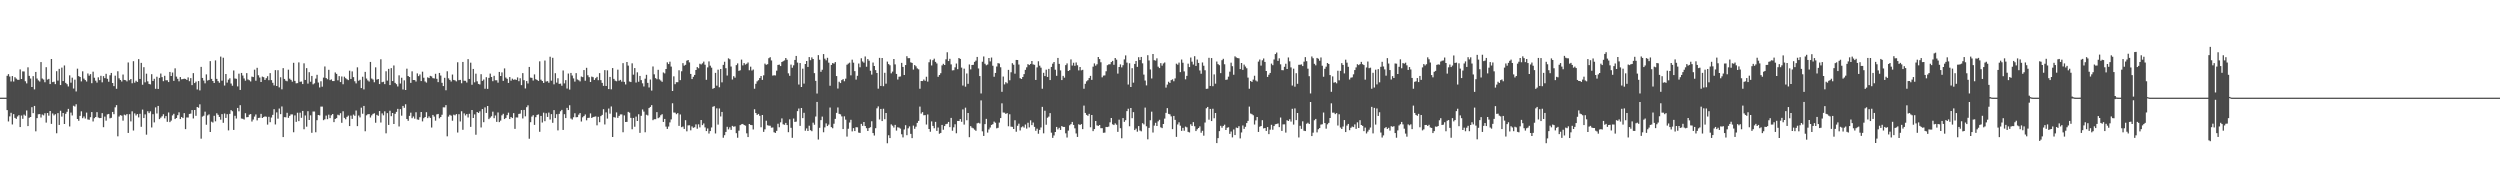 <?xml version="1.0" encoding="UTF-8"?>
<svg xmlns="http://www.w3.org/2000/svg" width="1920" height="150">
  <path d="M0 75.000h1v1.000H0zM1 75.000h1v1.000H1zM2 75.000h1v1.000H2zM3 74.998h1v1.000H3zM4 74.996h1v1.000H4zM5 58.234h1v26.355H5zM6 56.910h1v36.380H6zM7 58.804h1v30.588H7zM8 62.587h1v24.057H8zM9 58.438h1v37.177H9zM10 62.623h1v25.025H10zM11 59.281h1v31.229H11zM12 60.353h1v30.952H12zM13 61.213h1v28.247H13zM14 61.362h1v27.122H14zM15 53.316h1v44.274H15zM16 60.674h1v28.051H16zM17 54.821h1v36.431H17zM18 54.872h1v33.122H18zM19 62.423h1v26.466H19zM20 64.051h1v20.811H20zM21 51.721h1v45.124H21zM22 58.241h1v32.167H22zM23 60.300h1v29.534H23zM24 66.792h1v15.552H24zM25 58.470h1v28.417H25zM26 68.654h1v12.688H26zM27 55.222h1v45.631H27zM28 60.311h1v30.390H28zM29 61.737h1v26.022H29zM30 62.603h1v24.998H30zM31 47.644h1v42.637H31zM32 60.290h1v27.663H32zM33 61.083h1v27.557H33zM34 63.170h1v23.798H34zM35 51.612h1v42.538H35zM36 61.123h1v25.671H36zM37 60.561h1v28.282H37zM38 64.578h1v20.680H38zM39 45.328h1v49.819H39zM40 63.084h1v24.063H40zM41 62.745h1v25.877H41zM42 64.614h1v23.096H42zM43 54.697h1v47.655H43zM44 61.888h1v25.014H44zM45 52.880h1v43.061H45zM46 65.348h1v19.691H46zM47 51.935h1v37.618H47zM48 62.270h1v24.508H48zM49 50.267h1v44.959H49zM50 63.639h1v23.749H50zM51 64.665h1v21.208H51zM52 66.414h1v17.174H52zM53 57.880h1v39.240H53zM54 63.504h1v22.978H54zM55 59.649h1v29.048H55zM56 68.019h1v13.160H56zM57 61.182h1v20.639H57zM58 70.235h1v9.848H58zM59 52.734h1v38.660H59zM60 58.396h1v34.354H60zM61 59.136h1v29.861H61zM62 62.527h1v22.972H62zM63 54.782h1v36.005H63zM64 60.379h1v29.087H64zM65 61.515h1v29.516H65zM66 62.636h1v23.825H66zM67 56.410h1v35.335H67zM68 58.124h1v33.861H68zM69 56.955h1v33.070H69zM70 63.915h1v22.144H70zM71 55.023h1v38.249H71zM72 59.697h1v31.089H72zM73 61.945h1v27.914H73zM74 63.455h1v22.688H74zM75 59.383h1v30.906H75zM76 61.533h1v29.206H76zM77 58.225h1v32.376H77zM78 63.215h1v23.658H78zM79 58.453h1v39.221H79zM80 60.013h1v29.534H80zM81 56.660h1v36.023H81zM82 60.535h1v27.311H82zM83 62.773h1v24.722H83zM84 57.829h1v33.059H84zM85 56.010h1v34.445H85zM86 63.741h1v22.219H86zM87 66.152h1v21.564H87zM88 58.122h1v24.289H88zM89 68.180h1v12.541H89zM90 54.747h1v49.952H90zM91 60.169h1v29.343H91zM92 61.420h1v26.991H92zM93 62.606h1v26.211H93zM94 57.236h1v35.443H94zM95 61.375h1v26.693H95zM96 61.582h1v27.018H96zM97 62.501h1v25.112H97zM98 47.961h1v54.111H98zM99 61.575h1v26.150H99zM100 60.672h1v32.569H100zM101 63.934h1v21.545H101zM102 46.998h1v53.227H102zM103 63.508h1v23.571H103zM104 62.013h1v26.655H104zM105 62.914h1v24.677H105zM106 45.416h1v44.768H106zM107 60.642h1v26.733H107zM108 48.270h1v49.120H108zM109 65.083h1v19.095H109zM110 51.590h1v39.065H110zM111 63.208h1v24.673H111zM112 56.585h1v46.864H112zM113 62.486h1v22.988H113zM114 64.460h1v22.416H114zM115 64.839h1v20.653H115zM116 56.966h1v40.913H116zM117 62.133h1v25.594H117zM118 60.502h1v33.502H118zM119 68.178h1v14.303H119zM120 58.927h1v28.209H120zM121 68.279h1v13.100H121zM122 59.778h1v31.704H122zM123 56.488h1v33.887H123zM124 59.241h1v30.066H124zM125 62.358h1v25.390H125zM126 58.208h1v32.666H126zM127 61.625h1v27.499H127zM128 61.628h1v31.919H128zM129 63.003h1v23.389H129zM130 55.260h1v38.546H130zM131 58.343h1v34.288H131zM132 55.687h1v32.916H132zM133 62.091h1v25.325H133zM134 52.474h1v38.991H134zM135 58.850h1v31.769H135zM136 60.519h1v27.959H136zM137 62.487h1v23.783H137zM138 59.196h1v32.272H138zM139 60.949h1v28.904H139zM140 60.744h1v29.953H140zM141 60.398h1v26.504H141zM142 60.637h1v38.561H142zM143 61.373h1v28.828H143zM144 59.447h1v30.821H144zM145 62.357h1v25.150H145zM146 59.990h1v27.252H146zM147 65.368h1v19.171H147zM148 56.176h1v34.799H148zM149 63.800h1v20.656H149zM150 62.657h1v26.289H150zM151 68.704h1v13.488H151zM152 62.260h1v20.470H152zM153 69.450h1v10.675H153zM154 51.373h1v55.148H154zM155 59.833h1v29.692H155zM156 61.853h1v27.053H156zM157 64.010h1v21.728H157zM158 57.142h1v38.671H158zM159 61.843h1v26.802H159zM160 61.402h1v26.465H160zM161 46.947h1v54.409H161zM162 60.579h1v32.880H162zM163 62.188h1v31.917H163zM164 63.762h1v25.162H164zM165 46.394h1v46.805H165zM166 60.570h1v26.441H166zM167 62.316h1v25.841H167zM168 63.546h1v26.239H168zM169 43.462h1v48.440H169zM170 61.931h1v25.730H170zM171 44.351h1v49.936H171zM172 65.675h1v21.541H172zM173 56.845h1v33.750H173zM174 63.425h1v24.268H174zM175 61.195h1v38.932H175zM176 60.091h1v27.382H176zM177 64.174h1v20.412H177zM178 65.855h1v19.582H178zM179 54.130h1v45.659H179zM180 60.239h1v28.700H180zM181 60.525h1v30.505H181zM182 66.343h1v16.530H182zM183 56.600h1v28.897H183zM184 69.086h1v11.728H184zM185 56.012h1v35.023H185zM186 58.032h1v33.208H186zM187 60.242h1v31.535H187zM188 61.945h1v25.003H188zM189 56.178h1v33.867H189zM190 61.051h1v28.876H190zM191 61.657h1v26.416H191zM192 62.540h1v25.055H192zM193 58.816h1v34.511H193zM194 59.186h1v32.623H194zM195 53.487h1v36.088H195zM196 62.009h1v25.916H196zM197 52.081h1v40.378H197zM198 57.804h1v32.749H198zM199 59.555h1v30.882H199zM200 62.983h1v24.475H200zM201 58.828h1v31.807H201zM202 59.283h1v30.622H202zM203 61.365h1v28.007H203zM204 60.059h1v29.614H204zM205 58.508h1v37.198H205zM206 61.587h1v28.094H206zM207 56.175h1v37.665H207zM208 61.529h1v28.725H208zM209 63.616h1v24.590H209zM210 65.600h1v18.259H210zM211 53.881h1v41.714H211zM212 66.057h1v20.273H212zM213 53.924h1v37.213H213zM214 67.111h1v16.244H214zM215 59.352h1v28.296H215zM216 68.613h1v13.151H216zM217 52.304h1v52.987H217zM218 60.608h1v29.349H218zM219 61.956h1v28.164H219zM220 62.398h1v24.229H220zM221 53.508h1v36.995H221zM222 60.431h1v28.569H222zM223 61.362h1v26.487H223zM224 62.733h1v25.113H224zM225 48.234h1v53.364H225zM226 62.097h1v26.520H226zM227 63.983h1v29.588H227zM228 63.855h1v22.735H228zM229 47.919h1v45.106H229zM230 62.844h1v23.661H230zM231 62.625h1v27.854H231zM232 64.551h1v20.638H232zM233 48.641h1v50.630H233zM234 61.409h1v27.256H234zM235 52.311h1v44.973H235zM236 64.213h1v21.202H236zM237 55.432h1v36.717H237zM238 62.794h1v25.758H238zM239 58.325h1v43.689H239zM240 64.782h1v20.882H240zM241 64.000h1v21.672H241zM242 60.384h1v41.196H242zM243 57.452h1v34.839H243zM244 63.406h1v24.921H244zM245 67.187h1v21.440H245zM246 62.396h1v19.496H246zM247 66.568h1v15.327H247zM248 59.589h1v32.710H248zM249 51.030h1v40.546H249zM250 59.975h1v28.802H250zM251 60.877h1v30.680H251zM252 53.628h1v34.419H252zM253 61.523h1v29.219H253zM254 60.987h1v27.535H254zM255 62.238h1v25.300H255zM256 62.246h1v31.576H256zM257 55.667h1v35.654H257zM258 56.712h1v34.024H258zM259 61.678h1v26.424H259zM260 58.445h1v30.127H260zM261 63.051h1v23.906H261zM262 58.724h1v35.572H262zM263 64.728h1v20.744H263zM264 58.896h1v31.645H264zM265 60.045h1v31.556H265zM266 60.878h1v28.872H266zM267 61.543h1v27.232H267zM268 54.269h1v42.559H268zM269 60.610h1v28.173H269zM270 54.810h1v36.471H270zM271 59.227h1v28.780H271zM272 62.403h1v26.508H272zM273 64.034h1v20.842H273zM274 51.714h1v45.137H274zM275 62.018h1v26.715H275zM276 61.277h1v28.883H276zM277 67.656h1v15.033H277zM278 58.931h1v28.404H278zM279 68.650h1v12.686H279zM280 55.208h1v45.625H280zM281 60.336h1v28.242H281zM282 61.760h1v25.976H282zM283 62.619h1v24.974H283zM284 47.576h1v42.700H284zM285 60.306h1v28.318H285zM286 61.086h1v26.354H286zM287 63.176h1v23.788H287zM288 51.688h1v42.566H288zM289 61.114h1v27.095H289zM290 60.679h1v28.234H290zM291 64.551h1v20.741H291zM292 45.515h1v48.582H292zM293 63.108h1v24.000H293zM294 62.755h1v25.813H294zM295 64.624h1v20.890H295zM296 54.725h1v47.654H296zM297 61.911h1v24.968H297zM298 52.883h1v43.084H298zM299 65.350h1v19.687H299zM300 52.346h1v36.884H300zM301 62.272h1v24.494H301zM302 50.266h1v44.961H302zM303 63.624h1v23.782H303zM304 64.648h1v21.258H304zM305 66.409h1v17.185H305zM306 57.874h1v39.251H306zM307 64.138h1v19.670H307zM308 59.692h1v29.159H308zM309 68.699h1v12.640H309zM310 61.691h1v21.092H310zM311 69.103h1v10.991H311zM312 52.727h1v38.658H312zM313 58.384h1v34.382H313zM314 59.138h1v29.869H314zM315 63.630h1v22.910H315zM316 54.783h1v35.999H316zM317 61.427h1v28.041H317zM318 61.514h1v29.604H318zM319 62.634h1v23.588H319zM320 56.386h1v35.387H320zM321 58.491h1v33.509H321zM322 57.204h1v32.801H322zM323 62.256h1v23.750H323zM324 55.020h1v38.236H324zM325 59.685h1v31.109H325zM326 62.545h1v27.327H326zM327 63.437h1v22.721H327zM328 59.378h1v31.361H328zM329 59.976h1v29.396H329zM330 58.248h1v32.303H330zM331 58.671h1v39.266H331zM332 60.028h1v28.260H332zM333 60.268h1v29.270H333zM334 56.676h1v35.995H334zM335 60.539h1v27.297H335zM336 63.078h1v24.431H336zM337 56.002h1v34.890H337zM338 58.002h1v31.849H338zM339 63.574h1v24.547H339zM340 66.118h1v16.297H340zM341 59.742h1v22.715H341zM342 69.319h1v11.417H342zM343 54.733h1v49.984H343zM344 60.142h1v29.395H344zM345 61.404h1v26.747H345zM346 62.599h1v26.215H346zM347 57.225h1v35.499H347zM348 61.388h1v26.667H348zM349 61.744h1v26.848H349zM350 62.499h1v25.111H350zM351 47.832h1v53.978H351zM352 61.568h1v26.161H352zM353 61.319h1v31.975H353zM354 63.946h1v21.522H354zM355 47.558h1v52.142H355zM356 62.020h1v25.049H356zM357 62.030h1v26.641H357zM358 63.384h1v24.201H358zM359 45.420h1v44.776H359zM360 60.641h1v26.735H360zM361 48.145h1v49.274H361zM362 65.087h1v19.402H362zM363 52.926h1v37.692H363zM364 63.208h1v24.671H364zM365 56.591h1v46.862H365zM366 62.484h1v23.537H366zM367 64.462h1v22.323H367zM368 64.846h1v20.639H368zM369 56.966h1v40.919H369zM370 62.113h1v21.635H370zM371 61.064h1v32.791H371zM372 68.164h1v14.327H372zM373 59.274h1v27.435H373zM374 68.272h1v13.116H374zM375 59.779h1v31.702H375zM376 56.514h1v33.838H376zM377 59.119h1v30.183H377zM378 62.366h1v23.392H378zM379 58.217h1v32.579H379zM380 61.637h1v27.056H380zM381 61.630h1v31.958H381zM382 63.465h1v22.924H382zM383 55.252h1v38.554H383zM384 58.345h1v34.289H384zM385 55.608h1v32.992H385zM386 62.098h1v25.318H386zM387 52.512h1v38.948H387zM388 59.566h1v30.999H388zM389 60.516h1v27.919H389zM390 63.707h1v22.825H390zM391 59.198h1v32.265H391zM392 61.939h1v27.910H392zM393 60.402h1v30.295H393zM394 61.297h1v25.603H394zM395 60.947h1v38.022H395zM396 61.371h1v28.781H396zM397 59.450h1v30.822H397zM398 62.356h1v25.152H398zM399 60.131h1v27.111H399zM400 65.371h1v19.168H400zM401 56.177h1v34.798H401zM402 61.575h1v22.870H402zM403 67.930h1v21.397H403zM404 62.263h1v20.065H404zM405 64.124h1v16.771H405zM406 51.406h1v55.154H406zM407 59.593h1v34.252H407zM408 59.804h1v29.751H408zM409 61.849h1v26.635H409zM410 57.138h1v38.742H410zM411 60.824h1v29.171H411zM412 61.384h1v26.860H412zM413 62.134h1v25.706H413zM414 47.116h1v54.128H414zM415 61.170h1v27.850H415zM416 62.198h1v31.904H416zM417 63.687h1v22.837H417zM418 46.467h1v46.608H418zM419 62.617h1v24.359H419zM420 62.298h1v27.496H420zM421 63.531h1v22.953H421zM422 43.551h1v48.269H422zM423 61.936h1v25.718H423zM424 44.402h1v49.897H424zM425 64.783h1v19.786H425zM426 56.231h1v34.462H426zM427 63.422h1v24.271H427zM428 60.092h1v40.047H428zM429 64.392h1v23.078H429zM430 64.186h1v21.252H430zM431 65.853h1v18.543H431zM432 54.125h1v45.660H432zM433 64.069h1v23.612H433zM434 61.558h1v29.141H434zM435 67.971h1v14.891H435zM436 56.486h1v28.037H436zM437 68.822h1v12.008H437zM438 56.006h1v35.031H438zM439 58.022h1v33.765H439zM440 60.185h1v29.865H440zM441 62.669h1v24.325H441zM442 56.178h1v33.866H442zM443 61.046h1v28.886H443zM444 61.654h1v26.428H444zM445 62.539h1v24.308H445zM446 58.776h1v34.550H446zM447 59.228h1v30.903H447zM448 53.828h1v35.318H448zM449 62.020h1v25.898H449zM450 52.080h1v40.314H450zM451 57.805h1v32.751H451zM452 59.310h1v31.119H452zM453 62.986h1v24.117H453zM454 58.834h1v31.792H454zM455 59.288h1v30.609H455zM456 61.366h1v28.309H456zM457 60.062h1v29.322H457zM458 59.043h1v37.223H458zM459 61.584h1v28.095H459zM460 56.174h1v37.666H460zM461 61.530h1v27.642H461zM462 63.618h1v24.591H462zM463 65.930h1v17.924H463zM464 53.885h1v41.709H464zM465 66.059h1v20.271H465zM466 54.001h1v37.085H466zM467 68.406h1v14.970H467zM468 59.067h1v28.229H468zM469 68.603h1v13.165H469zM470 52.269h1v52.969H470zM471 60.590h1v29.381H471zM472 61.933h1v28.404H472zM473 62.387h1v23.929H473zM474 53.505h1v37.007H474zM475 62.021h1v26.990H475zM476 61.338h1v26.520H476zM477 62.731h1v25.117H477zM478 48.481h1v53.113H478zM479 62.851h1v25.759H479zM480 64.848h1v28.841H480zM481 47.613h1v45.976H481zM482 50.394h1v35.537H482zM483 62.595h1v23.945H483zM484 63.051h1v27.458H484zM485 48.647h1v50.639H485zM486 57.356h1v33.228H486zM487 52.265h1v45.047H487zM488 63.404h1v26.170H488zM489 55.569h1v37.336H489zM490 62.778h1v24.997H490zM491 58.326h1v43.696H491zM492 61.521h1v27.390H492zM493 63.991h1v20.062H493zM494 66.405h1v19.281H494zM495 60.393h1v41.189H495zM496 57.441h1v30.686H496zM497 63.651h1v25.039H497zM498 67.166h1v15.804H498zM499 61.102h1v21.018H499zM500 69.587h1v11.152H500zM501 51.039h1v41.250H501zM502 57.090h1v34.474H502zM503 59.983h1v31.575H503zM504 60.876h1v25.237H504zM505 53.622h1v37.134H505zM506 60.980h1v29.143H506zM507 61.849h1v26.664H507zM508 62.831h1v24.874H508zM509 55.672h1v37.968H509zM510 56.352h1v34.967H510zM511 52.993h1v44.250H511zM512 47.892h1v51.120H512zM513 49.216h1v47.964H513zM514 47.359h1v46.646H514zM515 51.132h1v40.559H515zM516 69.897h1v9.423H516zM517 58.616h1v27.818H517zM518 64.677h1v21.862H518zM519 63.119h1v24.581H519zM520 63.126h1v23.769H520zM521 53.982h1v42.688H521zM522 61.542h1v26.363H522zM523 54.719h1v42.950H523zM524 48.477h1v48.686H524zM525 50.446h1v48.567H525zM526 49.791h1v42.504H526zM527 46.573h1v54.310H527zM528 46.079h1v50.251H528zM529 47.905h1v48.298H529zM530 56.803h1v43.315H530zM531 60.702h1v36.366H531zM532 58.980h1v39.195H532zM533 57.543h1v40.181H533zM534 53.766h1v41.781H534zM535 51.528h1v47.339H535zM536 52.431h1v43.069H536zM537 48.926h1v48.937H537zM538 49.528h1v42.609H538zM539 48.649h1v47.452H539zM540 47.319h1v47.521H540zM541 49.708h1v48.128H541zM542 61.300h1v39.366H542zM543 51.778h1v46.873H543zM544 47.156h1v55.384H544zM545 50.413h1v50.250H545zM546 51.989h1v45.914H546zM547 68.181h1v13.860H547zM548 67.585h1v13.919H548zM549 55.958h1v46.568H549zM550 65.807h1v17.374H550zM551 53.502h1v42.181H551zM552 67.036h1v16.276H552zM553 53.013h1v36.450H553zM554 63.242h1v22.708H554zM555 49.841h1v55.953H555zM556 47.408h1v56.400H556zM557 52.386h1v48.934H557zM558 58.025h1v39.338H558zM559 44.784h1v54.599H559zM560 45.509h1v52.288H560zM561 51.123h1v48.602H561zM562 61.070h1v35.618H562zM563 58.505h1v38.808H563zM564 59.638h1v37.381H564zM565 50.018h1v52.273H565zM566 48.709h1v57.048H566zM567 54.440h1v45.905H567zM568 53.958h1v42.148H568zM569 45.753h1v49.685H569zM570 50.209h1v44.989H570zM571 48.444h1v47.547H571zM572 49.623h1v46.888H572zM573 48.966h1v53.409H573zM574 47.994h1v57.271H574zM575 53.951h1v41.282H575zM576 51.214h1v44.712H576zM577 54.170h1v41.935H577zM578 53.384h1v46.030H578zM579 68.145h1v15.755H579zM580 64.342h1v22.418H580zM581 62.443h1v25.808H581zM582 61.597h1v25.896H582zM583 59.947h1v28.994H583zM584 58.357h1v39.378H584zM585 61.328h1v26.979H585zM586 57.867h1v43.393H586zM587 48.848h1v50.471H587zM588 49.779h1v42.966H588zM589 49.304h1v46.888H589zM590 44.679h1v51.829H590zM591 43.907h1v52.667H591zM592 46.446h1v51.586H592zM593 58.084h1v39.806H593zM594 57.818h1v43.777H594zM595 57.943h1v44.155H595zM596 54.276h1v46.221H596zM597 49.866h1v45.173H597zM598 49.615h1v48.102H598zM599 50.762h1v43.205H599zM600 47.613h1v43.312H600zM601 46.996h1v48.515H601zM602 46.376h1v49.461H602zM603 44.531h1v49.856H603zM604 45.892h1v50.151H604zM605 56.311h1v45.199H605zM606 58.217h1v33.419H606zM607 49.636h1v48.498H607zM608 52.023h1v53.788H608zM609 50.190h1v40.818H609zM610 46.027h1v47.636H610zM611 42.971h1v50.394H611zM612 48.073h1v37.282H612zM613 64.904h1v18.444H613zM614 48.410h1v48.255H614zM615 66.792h1v16.150H615zM616 52.722h1v38.015H616zM617 64.231h1v22.383H617zM618 49.164h1v51.240H618zM619 46.828h1v51.808H619zM620 51.390h1v49.221H620zM621 43.838h1v52.700H621zM622 46.212h1v53.785H622zM623 44.071h1v56.676H623zM624 45.299h1v48.900H624zM625 56.181h1v39.614H625zM626 62.131h1v27.392H626zM627 71.858h1v6.406H627zM628 42.341h1v64.842H628zM629 45.860h1v52.274H629zM630 55.134h1v37.131H630zM631 53.535h1v36.013H631zM632 41.520h1v60.053H632zM633 45.034h1v52.830H633zM634 46.330h1v48.438H634zM635 44.390h1v52.436H635zM636 48.105h1v47.573H636zM637 65.820h1v16.740H637zM638 49.877h1v47.772H638zM639 48.454h1v50.036H639zM640 48.834h1v46.216H640zM641 47.671h1v43.600H641zM642 58.423h1v28.243H642zM643 68.018h1v14.527H643zM644 62.753h1v24.684H644zM645 63.795h1v23.999H645zM646 61.520h1v27.889H646zM647 60.767h1v38.367H647zM648 62.422h1v26.904H648zM649 60.395h1v31.498H649zM650 49.719h1v55.211H650zM651 48.826h1v50.038H651zM652 48.121h1v45.976H652zM653 57.855h1v34.151H653zM654 45.829h1v55.069H654zM655 48.124h1v50.291H655zM656 54.631h1v46.018H656zM657 61.110h1v36.573H657zM658 58.207h1v39.583H658zM659 48.782h1v53.064H659zM660 51.636h1v50.453H660zM661 44.740h1v50.409H661zM662 47.226h1v49.435H662zM663 48.127h1v45.568H663zM664 43.367h1v53.426H664zM665 51.234h1v47.211H665zM666 45.353h1v55.258H666zM667 46.619h1v51.723H667zM668 54.344h1v43.339H668zM669 57.294h1v35.816H669zM670 48.007h1v54.176H670zM671 50.674h1v53.427H671zM672 53.886h1v44.557H672zM673 56.073h1v27.134H673zM674 68.081h1v13.630H674zM675 44.420h1v47.321H675zM676 66.022h1v17.621H676zM677 44.562h1v48.399H677zM678 66.202h1v17.325H678zM679 55.925h1v35.621H679zM680 64.267h1v22.532H680zM681 47.326h1v62.725H681zM682 49.227h1v54.680H682zM683 50.116h1v55.923H683zM684 56.330h1v39.207H684zM685 54.968h1v41.531H685zM686 45.313h1v52.629H686zM687 49.450h1v46.471H687zM688 56.788h1v43.516H688zM689 61.087h1v36.674H689zM690 58.947h1v39.124H690zM691 58.731h1v40.029H691zM692 48.301h1v54.803H692zM693 51.405h1v54.103H693zM694 57.617h1v41.834H694zM695 49.983h1v46.192H695zM696 43.140h1v60.704H696zM697 44.674h1v53.896H697zM698 44.668h1v52.391H698zM699 47.852h1v54.959H699zM700 48.351h1v57.745H700zM701 53.464h1v42.997H701zM702 49.965h1v48.937H702zM703 50.930h1v46.342H703zM704 52.550h1v41.795H704zM705 53.261h1v39.588H705zM706 68.128h1v13.739H706zM707 62.208h1v25.014H707zM708 62.251h1v23.866H708zM709 61.107h1v27.405H709zM710 62.039h1v26.403H710zM711 58.932h1v36.688H711zM712 62.648h1v25.279H712zM713 47.826h1v51.261H713zM714 45.662h1v55.504H714zM715 50.301h1v42.909H715zM716 46.248h1v50.461H716zM717 45.067h1v53.425H717zM718 47.532h1v46.060H718zM719 48.755h1v51.755H719zM720 58.962h1v39.000H720zM721 57.623h1v45.101H721zM722 56.210h1v45.893H722zM723 50.233h1v45.732H723zM724 49.024h1v50.626H724zM725 49.910h1v46.925H725zM726 45.583h1v49.743H726zM727 40.126h1v54.877H727zM728 46.896h1v46.752H728zM729 45.150h1v52.485H729zM730 49.456h1v41.092H730zM731 54.043h1v46.341H731zM732 53.935h1v43.873H732zM733 51.716h1v43.700H733zM734 48.774h1v53.575H734zM735 53.142h1v39.736H735zM736 44.532h1v48.374H736zM737 45.269h1v46.198H737zM738 51.934h1v41.619H738zM739 65.687h1v18.308H739zM740 52.723h1v42.968H740zM741 66.547h1v16.127H741zM742 56.404h1v35.962H742zM743 64.374h1v22.426H743zM744 49.526h1v55.838H744zM745 53.323h1v43.542H745zM746 49.903h1v48.168H746zM747 49.748h1v48.812H747zM748 47.534h1v52.067H748zM749 46.517h1v53.922H749zM750 43.726h1v51.002H750zM751 52.590h1v41.697H751zM752 58.427h1v36.456H752zM753 71.794h1v5.331H753zM754 47.392h1v53.457H754zM755 43.388h1v61.004H755zM756 48.948h1v46.403H756zM757 50.137h1v41.141H757zM758 49.551h1v52.300H758zM759 44.538h1v54.866H759zM760 47.169h1v50.784H760zM761 44.186h1v51.746H761zM762 50.473h1v44.921H762zM763 58.952h1v34.423H763zM764 56.019h1v38.223H764zM765 51.073h1v47.488H765zM766 48.466h1v49.679H766zM767 48.813h1v45.357H767zM768 51.653h1v39.023H768zM769 70.492h1v8.843H769zM770 58.764h1v27.648H770zM771 64.831h1v21.686H771zM772 63.106h1v24.420H772zM773 64.019h1v22.881H773zM774 53.638h1v43.340H774zM775 61.663h1v26.116H775zM776 55.504h1v41.795H776zM777 48.520h1v48.922H777zM778 49.711h1v49.347H778zM779 56.584h1v35.758H779zM780 46.033h1v55.133H780zM781 46.100h1v50.489H781zM782 49.542h1v45.446H782zM783 60.043h1v40.138H783zM784 60.689h1v37.094H784zM785 59.139h1v37.885H785zM786 56.938h1v41.058H786zM787 53.646h1v41.992H787zM788 51.690h1v47.101H788zM789 49.249h1v44.990H789zM790 49.976h1v47.858H790zM791 49.095h1v43.312H791zM792 46.860h1v49.261H792zM793 49.461h1v44.644H793zM794 49.788h1v47.658H794zM795 61.389h1v39.082H795zM796 51.739h1v47.056H796zM797 47.040h1v55.672H797zM798 50.457h1v49.271H798zM799 51.964h1v45.927H799zM800 68.166h1v13.891H800zM801 55.914h1v46.465H801zM802 58.443h1v26.626H802zM803 53.499h1v42.287H803zM804 59.094h1v31.306H804zM805 52.868h1v36.658H805zM806 61.467h1v25.428H806zM807 51.402h1v50.465H807zM808 48.892h1v56.984H808zM809 47.599h1v56.425H809zM810 53.565h1v47.802H810zM811 58.223h1v39.264H811zM812 44.504h1v54.855H812zM813 49.053h1v49.090H813zM814 54.057h1v45.737H814zM815 61.481h1v35.343H815zM816 58.275h1v39.196H816zM817 59.643h1v37.851H817zM818 49.999h1v52.384H818zM819 48.697h1v56.953H819zM820 54.532h1v45.781H820zM821 53.843h1v42.405H821zM822 45.621h1v49.709H822zM823 50.325h1v43.331H823zM824 48.177h1v47.765H824zM825 50.535h1v48.013H825zM826 47.986h1v54.523H826zM827 50.113h1v55.033H827zM828 54.054h1v41.372H828zM829 51.470h1v44.508H829zM830 54.037h1v41.256H830zM831 53.593h1v45.576H831zM832 68.140h1v12.956H832zM833 64.339h1v22.419H833zM834 62.453h1v25.788H834zM835 61.606h1v27.326H835zM836 59.950h1v27.490H836zM837 58.256h1v39.481H837zM838 61.325h1v26.986H838zM839 51.199h1v49.533H839zM840 48.670h1v50.473H840zM841 50.433h1v42.479H841zM842 49.352h1v46.965H842zM843 43.784h1v52.939H843zM844 45.369h1v50.634H844zM845 47.815h1v50.640H845zM846 59.415h1v39.029H846zM847 58.074h1v43.933H847zM848 57.921h1v43.894H848zM849 54.722h1v42.753H849zM850 50.049h1v47.559H850zM851 49.463h1v47.765H851zM852 49.367h1v44.608H852zM853 47.674h1v42.948H853zM854 46.723h1v48.764H854zM855 49.787h1v46.247H855zM856 44.558h1v50.188H856zM857 45.846h1v49.963H857zM858 56.525h1v44.731H858zM859 51.476h1v40.453H859zM860 49.466h1v49.015H860zM861 51.771h1v54.425H861zM862 50.072h1v40.599H862zM863 45.625h1v47.979H863zM864 42.534h1v49.767H864zM865 48.056h1v37.305H865zM866 64.902h1v18.621H866zM867 48.600h1v48.385H867zM868 66.791h1v16.152H868zM869 52.389h1v38.404H869zM870 63.479h1v22.634H870zM871 49.122h1v50.794H871zM872 46.824h1v51.931H872zM873 51.339h1v49.785H873zM874 43.932h1v52.869H874zM875 46.111h1v54.151H875zM876 43.737h1v57.120H876zM877 48.644h1v45.950H877zM878 57.277h1v38.262H878zM879 61.844h1v20.786H879zM880 65.574h1v31.383H880zM881 42.389h1v64.630H881zM882 46.444h1v51.783H882zM883 53.350h1v39.017H883zM884 60.240h1v25.534H884zM885 41.469h1v60.293H885zM886 46.255h1v50.192H886zM887 46.524h1v47.804H887zM888 44.804h1v51.943H888zM889 51.197h1v41.987H889zM890 52.290h1v39.692H890zM891 48.499h1v49.292H891zM892 50.408h1v47.973H892zM893 48.739h1v46.511H893zM894 47.948h1v43.115H894zM895 67.284h1v19.391H895zM896 64.964h1v18.073H896zM897 62.750h1v24.685H897zM898 63.691h1v24.110H898zM899 61.520h1v27.892H899zM900 60.910h1v38.262H900zM901 62.422h1v26.600H901zM902 60.202h1v31.865H902zM903 48.916h1v56.212H903zM904 49.647h1v45.933H904zM905 48.069h1v45.895H905zM906 55.414h1v41.107H906zM907 45.723h1v54.765H907zM908 48.169h1v50.029H908zM909 54.823h1v45.569H909zM910 60.928h1v36.315H910zM911 58.273h1v39.522H911zM912 48.914h1v52.381H912zM913 51.504h1v50.243H913zM914 44.192h1v51.222H914zM915 47.365h1v49.360H915zM916 49.568h1v44.221H916zM917 43.163h1v53.809H917zM918 50.647h1v50.014H918zM919 45.718h1v53.538H919zM920 48.331h1v49.982H920zM921 54.130h1v42.966H921zM922 56.610h1v45.338H922zM923 47.960h1v52.509H923zM924 50.501h1v53.716H924zM925 53.956h1v40.148H925zM926 68.261h1v14.903H926zM927 68.108h1v13.992H927zM928 44.368h1v47.513H928zM929 65.984h1v17.655H929zM930 44.576h1v48.381H930zM931 66.200h1v17.328H931zM932 57.142h1v33.690H932zM933 64.272h1v22.523H933zM934 47.264h1v62.636H934zM935 49.233h1v56.862H935zM936 50.061h1v50.649H936zM937 56.176h1v40.438H937zM938 46.235h1v51.882H938zM939 45.162h1v51.548H939zM940 49.377h1v46.364H940zM941 61.321h1v38.541H941zM942 61.055h1v37.032H942zM943 58.874h1v38.886H943zM944 55.039h1v47.788H944zM945 48.153h1v52.884H945zM946 50.859h1v54.668H946zM947 57.412h1v42.041H947zM948 43.266h1v60.441H948zM949 44.133h1v53.867H949zM950 44.587h1v53.777H950zM951 44.779h1v52.122H951zM952 53.024h1v53.274H952zM953 48.389h1v53.333H953zM954 53.671h1v42.678H954zM955 49.625h1v49.327H955zM956 51.084h1v46.317H956zM957 52.438h1v42.081H957zM958 59.600h1v33.204H958zM959 68.143h1v13.710H959zM960 62.224h1v24.980H960zM961 62.923h1v24.794H961zM962 61.119h1v27.383H962zM963 58.144h1v37.479H963zM964 61.775h1v30.698H964zM965 62.554h1v27.309H965zM966 47.286h1v54.063H966zM967 45.730h1v51.611H967zM968 50.372h1v46.403H968zM969 46.321h1v46.009H969zM970 44.880h1v53.728H970zM971 47.576h1v50.736H971zM972 54.546h1v46.028H972zM973 59.077h1v38.501H973zM974 57.406h1v45.633H974zM975 56.011h1v43.581H975zM976 48.851h1v47.020H976zM977 50.062h1v49.570H977zM978 45.669h1v51.144H978zM979 41.509h1v53.919H979zM980 40.336h1v54.864H980zM981 46.751h1v48.076H981zM982 44.803h1v52.847H982zM983 49.429h1v40.826H983zM984 53.860h1v46.708H984zM985 53.970h1v41.553H985zM986 51.305h1v44.171H986zM987 48.945h1v52.905H987zM988 52.972h1v39.389H988zM989 44.141h1v48.773H989zM990 47.114h1v44.480H990zM991 51.754h1v41.649H991zM992 65.690h1v17.863H992zM993 52.734h1v42.960H993zM994 66.546h1v16.704H994zM995 56.237h1v36.030H995zM996 64.370h1v22.431H996zM997 49.766h1v55.797H997zM998 49.695h1v46.897H998zM999 49.465h1v49.519H999zM1000 50.725h1v42.452H1000zM1001 47.370h1v53.055H1001zM1002 43.897h1v56.785H1002zM1003 47.007h1v47.996H1003zM1004 52.730h1v41.510H1004zM1005 58.536h1v36.698H1005zM1006 71.791h1v6.528H1006zM1007 43.364h1v61.128H1007zM1008 44.758h1v57.145H1008zM1009 49.012h1v43.376H1009zM1010 50.199h1v41.133H1010zM1011 44.492h1v57.207H1011zM1012 45.121h1v54.178H1012zM1013 46.659h1v51.682H1013zM1014 44.120h1v51.564H1014zM1015 50.508h1v44.938H1015zM1016 58.929h1v27.517H1016zM1017 52.862h1v41.675H1017zM1018 51.221h1v47.586H1018zM1019 48.381h1v47.097H1019zM1020 49.128h1v45.218H1020zM1021 57.670h1v32.973H1021zM1022 70.489h1v8.851H1022zM1023 58.675h1v27.861H1023zM1024 63.486h1v23.033H1024zM1025 63.101h1v24.533H1025zM1026 64.023h1v22.881H1026zM1027 54.335h1v42.100H1027zM1028 61.677h1v26.090H1028zM1029 54.424h1v43.542H1029zM1030 48.497h1v50.595H1030zM1031 49.882h1v47.310H1031zM1032 56.356h1v35.853H1032zM1033 45.823h1v55.615H1033zM1034 48.128h1v48.322H1034zM1035 51.278h1v43.885H1035zM1036 61.083h1v38.916H1036zM1037 59.651h1v38.504H1037zM1038 59.387h1v37.772H1038zM1039 57.062h1v40.598H1039zM1040 53.796h1v41.734H1040zM1041 51.776h1v47.180H1041zM1042 49.287h1v44.665H1042zM1043 50.002h1v48.314H1043zM1044 49.279h1v43.036H1044zM1045 47.538h1v48.462H1045zM1046 49.295h1v47.375H1046zM1047 49.961h1v50.724H1047zM1048 61.194h1v36.789H1048zM1049 51.831h1v50.649H1049zM1050 47.268h1v53.779H1050zM1051 52.361h1v47.284H1051zM1052 51.948h1v45.991H1052zM1053 68.173h1v13.879H1053zM1054 55.936h1v46.522H1054zM1055 67.223h1v15.605H1055zM1056 53.501h1v42.192H1056zM1057 64.822h1v18.492H1057zM1058 53.086h1v35.960H1058zM1059 63.236h1v22.963H1059zM1060 51.290h1v50.500H1060zM1061 47.456h1v58.154H1061zM1062 51.051h1v52.926H1062zM1063 53.309h1v45.136H1063zM1064 58.134h1v39.446H1064zM1065 44.625h1v54.401H1065zM1066 48.793h1v49.335H1066zM1067 53.806h1v46.499H1067zM1068 61.069h1v35.861H1068zM1069 58.464h1v38.922H1069zM1070 59.880h1v37.022H1070zM1071 48.741h1v53.448H1071zM1072 48.912h1v56.885H1072zM1073 56.824h1v43.328H1073zM1074 51.293h1v45.088H1074zM1075 45.575h1v49.793H1075zM1076 52.437h1v41.194H1076zM1077 48.420h1v47.094H1077zM1078 48.915h1v49.877H1078zM1079 48.107h1v54.505H1079zM1080 50.183h1v54.786H1080zM1081 53.711h1v41.827H1081zM1082 51.489h1v44.756H1082zM1083 53.334h1v42.175H1083zM1084 59.869h1v39.299H1084zM1085 68.147h1v12.941H1085zM1086 62.812h1v23.938H1086zM1087 62.452h1v25.793H1087zM1088 59.943h1v28.976H1088zM1089 63.019h1v24.418H1089zM1090 58.329h1v39.408H1090zM1091 61.330h1v26.974H1091zM1092 51.748h1v48.396H1092zM1093 49.178h1v50.162H1093zM1094 50.256h1v45.741H1094zM1095 49.320h1v46.604H1095zM1096 44.010h1v52.733H1096zM1097 45.519h1v50.327H1097zM1098 48.027h1v49.850H1098zM1099 57.648h1v40.593H1099zM1100 59.409h1v42.803H1100zM1101 55.142h1v45.554H1101zM1102 54.416h1v42.784H1102zM1103 49.797h1v47.566H1103zM1104 49.383h1v47.402H1104zM1105 49.657h1v42.712H1105zM1106 47.276h1v43.489H1106zM1107 46.654h1v49.346H1107zM1108 46.414h1v49.328H1108zM1109 44.174h1v49.746H1109zM1110 48.376h1v52.457H1110zM1111 56.502h1v36.237H1111zM1112 51.710h1v40.512H1112zM1113 49.537h1v48.674H1113zM1114 51.526h1v54.230H1114zM1115 50.304h1v40.399H1115zM1116 42.601h1v50.656H1116zM1117 48.344h1v43.868H1117zM1118 48.095h1v37.264H1118zM1119 64.900h1v18.628H1119zM1120 48.643h1v48.254H1120zM1121 52.670h1v35.945H1121zM1122 59.932h1v30.829H1122zM1123 54.174h1v45.683H1123zM1124 48.754h1v49.318H1124zM1125 47.175h1v53.628H1125zM1126 51.422h1v46.652H1126zM1127 43.944h1v52.690H1127zM1128 45.593h1v55.184H1128zM1129 44.040h1v51.949H1129zM1130 48.787h1v45.128H1130zM1131 57.204h1v38.318H1131zM1132 70.562h1v12.081H1132zM1133 60.837h1v35.613H1133zM1134 42.150h1v64.864H1134zM1135 45.762h1v52.408H1135zM1136 53.155h1v39.117H1136zM1137 59.507h1v30.442H1137zM1138 42.022h1v59.325H1138zM1139 46.961h1v49.700H1139zM1140 46.523h1v47.966H1140zM1141 44.477h1v52.334H1141zM1142 56.389h1v33.456H1142zM1143 51.992h1v39.845H1143zM1144 47.684h1v50.240H1144zM1145 50.318h1v48.496H1145zM1146 47.979h1v47.167H1146zM1147 54.787h1v36.489H1147zM1148 67.289h1v14.225H1148zM1149 64.967h1v22.464H1149zM1150 62.764h1v24.524H1150zM1151 63.692h1v25.115H1151zM1152 61.524h1v27.880H1152zM1153 61.015h1v38.084H1153zM1154 62.418h1v26.606H1154zM1155 51.905h1v40.726H1155zM1156 48.727h1v56.157H1156zM1157 50.410h1v44.917H1157zM1158 48.261h1v45.648H1158zM1159 46.700h1v54.287H1159zM1160 45.794h1v51.179H1160zM1161 48.373h1v49.520H1161zM1162 57.131h1v43.636H1162zM1163 59.510h1v37.812H1163zM1164 58.347h1v39.519H1164zM1165 48.883h1v52.368H1165zM1166 47.408h1v54.201H1166zM1167 44.553h1v52.451H1167zM1168 47.822h1v44.211H1168zM1169 43.258h1v51.371H1169zM1170 44.654h1v53.792H1170zM1171 47.693h1v52.631H1171zM1172 45.333h1v53.160H1172zM1173 48.444h1v49.531H1173zM1174 56.829h1v39.775H1174zM1175 49.492h1v52.647H1175zM1176 48.021h1v56.432H1176zM1177 50.488h1v51.541H1177zM1178 53.869h1v40.379H1178zM1179 68.228h1v14.988H1179zM1180 67.270h1v14.847H1180zM1181 44.468h1v47.273H1181zM1182 65.991h1v17.885H1182zM1183 44.590h1v48.381H1183zM1184 66.200h1v17.330H1184zM1185 55.960h1v35.428H1185zM1186 63.940h1v22.804H1186zM1187 47.440h1v62.515H1187zM1188 49.347h1v56.923H1188zM1189 53.889h1v46.802H1189zM1190 56.213h1v40.284H1190zM1191 44.862h1v52.931H1191zM1192 46.055h1v49.610H1192zM1193 52.434h1v43.649H1193zM1194 61.529h1v38.623H1194zM1195 58.993h1v39.144H1195zM1196 59.373h1v38.080H1196zM1197 49.695h1v53.338H1197zM1198 48.412h1v52.783H1198zM1199 51.174h1v54.730H1199zM1200 53.216h1v46.440H1200zM1201 42.926h1v61.088H1201zM1202 44.350h1v53.633H1202zM1203 44.753h1v53.722H1203zM1204 44.786h1v52.222H1204zM1205 48.922h1v57.088H1205zM1206 48.284h1v53.365H1206zM1207 49.851h1v46.775H1207zM1208 51.980h1v47.107H1208zM1209 51.171h1v46.271H1209zM1210 52.281h1v42.218H1210zM1211 61.412h1v28.290H1211zM1212 62.233h1v22.534H1212zM1213 62.203h1v25.023H1213zM1214 62.912h1v24.817H1214zM1215 61.113h1v27.394H1215zM1216 58.901h1v37.161H1216zM1217 61.797h1v26.666H1217zM1218 62.469h1v29.159H1218zM1219 45.373h1v56.009H1219zM1220 50.026h1v47.226H1220zM1221 46.239h1v50.427H1221zM1222 54.321h1v43.648H1222zM1223 44.924h1v53.392H1223zM1224 47.411h1v50.907H1224zM1225 57.588h1v42.762H1225zM1226 60.354h1v40.608H1226zM1227 57.118h1v45.519H1227zM1228 56.050h1v43.422H1228zM1229 48.875h1v50.320H1229zM1230 49.966h1v49.509H1230zM1231 45.930h1v46.957H1231zM1232 41.432h1v54.386H1232zM1233 40.088h1v55.020H1233zM1234 44.981h1v52.440H1234zM1235 46.467h1v49.555H1235zM1236 50.167h1v45.671H1236zM1237 53.891h1v46.286H1237zM1238 57.442h1v38.172H1238zM1239 50.802h1v44.820H1239zM1240 48.764h1v53.849H1240zM1241 53.004h1v39.331H1241zM1242 43.786h1v48.977H1242zM1243 47.155h1v44.567H1243zM1244 51.765h1v41.617H1244zM1245 65.687h1v17.870H1245zM1246 52.753h1v42.949H1246zM1247 66.550h1v16.698H1247zM1248 56.314h1v36.031H1248zM1249 64.380h1v22.409H1249zM1250 49.572h1v56.017H1250zM1251 50.044h1v47.538H1251zM1252 49.368h1v49.490H1252zM1253 49.123h1v44.135H1253zM1254 46.735h1v53.759H1254zM1255 43.606h1v56.972H1255zM1256 46.698h1v47.957H1256zM1257 56.539h1v37.694H1257zM1258 61.269h1v33.795H1258zM1259 71.796h1v6.517H1259zM1260 43.352h1v60.979H1260zM1261 44.508h1v57.137H1261zM1262 51.532h1v40.388H1262zM1263 50.279h1v40.735H1263zM1264 44.616h1v57.427H1264zM1265 45.162h1v54.129H1265zM1266 46.929h1v51.077H1266zM1267 44.143h1v51.793H1267zM1268 53.133h1v42.497H1268zM1269 66.472h1v19.962H1269zM1270 51.215h1v43.155H1270zM1271 51.675h1v46.746H1271zM1272 48.406h1v47.013H1272zM1273 48.621h1v45.494H1273zM1274 57.514h1v31.757H1274zM1275 70.497h1v8.834H1275zM1276 58.504h1v28.025H1276zM1277 63.486h1v23.030H1277zM1278 63.110h1v24.590H1278zM1279 63.602h1v23.299H1279zM1280 54.294h1v42.152H1280zM1281 61.675h1v33.136H1281zM1282 54.531h1v43.061H1282zM1283 48.366h1v51.068H1283zM1284 49.829h1v47.399H1284zM1285 57.670h1v34.372H1285zM1286 45.609h1v55.433H1286zM1287 48.226h1v48.560H1287zM1288 51.127h1v49.257H1288zM1289 61.109h1v35.676H1289zM1290 59.264h1v38.975H1290zM1291 57.554h1v40.330H1291zM1292 55.409h1v39.655H1292zM1293 53.540h1v44.452H1293zM1294 51.718h1v46.838H1294zM1295 49.183h1v49.001H1295zM1296 50.368h1v40.268H1296zM1297 49.812h1v42.659H1297zM1298 47.413h1v48.882H1298zM1299 49.265h1v47.133H1299zM1300 55.465h1v45.109H1300zM1301 60.474h1v37.031H1301zM1302 47.103h1v55.419H1302zM1303 49.892h1v50.634H1303zM1304 52.322h1v46.288H1304zM1305 51.986h1v45.864H1305zM1306 68.165h1v13.778H1306zM1307 55.961h1v46.569H1307zM1308 67.220h1v15.962H1308zM1309 53.498h1v42.197H1309zM1310 67.032h1v16.281H1310zM1311 52.980h1v36.520H1311zM1312 63.242h1v22.135H1312zM1313 51.072h1v50.832H1313zM1314 47.475h1v58.478H1314zM1315 50.943h1v52.768H1315zM1316 58.182h1v40.462H1316zM1317 53.364h1v44.142H1317zM1318 44.230h1v54.919H1318zM1319 48.575h1v49.508H1319zM1320 56.040h1v43.761H1320zM1321 60.126h1v36.959H1321zM1322 58.627h1v38.610H1322zM1323 56.487h1v40.420H1323zM1324 48.811h1v53.363H1324zM1325 48.745h1v56.891H1325zM1326 57.041h1v42.289H1326zM1327 51.689h1v44.986H1327zM1328 45.745h1v49.424H1328zM1329 51.996h1v41.520H1329zM1330 48.564h1v47.128H1330zM1331 48.931h1v49.757H1331zM1332 48.007h1v57.181H1332zM1333 50.160h1v51.612H1333zM1334 53.713h1v41.640H1334zM1335 51.006h1v45.245H1335zM1336 53.423h1v41.981H1336zM1337 60.092h1v39.192H1337zM1338 68.156h1v12.927H1338zM1339 62.814h1v24.279H1339zM1340 62.453h1v25.792H1340zM1341 59.946h1v28.988H1341zM1342 63.016h1v23.197H1342zM1343 58.122h1v39.610H1343zM1344 61.326h1v26.981H1344zM1345 50.853h1v49.651H1345zM1346 49.034h1v50.215H1346zM1347 50.559h1v45.746H1347zM1348 49.476h1v45.674H1348zM1349 44.365h1v52.401H1349zM1350 46.584h1v49.355H1350zM1351 48.692h1v49.746H1351zM1352 57.678h1v40.111H1352zM1353 58.954h1v43.290H1353zM1354 55.092h1v45.741H1354zM1355 54.488h1v42.869H1355zM1356 49.871h1v47.668H1356zM1357 49.834h1v47.024H1357zM1358 47.451h1v44.924H1358zM1359 47.096h1v43.664H1359zM1360 46.259h1v49.433H1360zM1361 46.501h1v49.151H1361zM1362 44.224h1v49.683H1362zM1363 48.116h1v53.223H1363zM1364 58.356h1v34.397H1364zM1365 51.624h1v46.546H1365zM1366 49.251h1v56.716H1366zM1367 51.617h1v41.041H1367zM1368 50.163h1v40.381H1368zM1369 42.523h1v51.391H1369zM1370 48.042h1v44.127H1370zM1371 64.899h1v20.469H1371zM1372 48.368h1v48.351H1372zM1373 66.384h1v15.867H1373zM1374 52.499h1v38.314H1374zM1375 64.517h1v22.253H1375zM1376 53.336h1v47.266H1376zM1377 46.995h1v50.994H1377zM1378 51.552h1v49.231H1378zM1379 48.495h1v49.722H1379zM1380 44.333h1v52.233H1380zM1381 46.110h1v54.762H1381zM1382 43.909h1v52.307H1382zM1383 52.876h1v41.581H1383zM1384 57.034h1v38.624H1384zM1385 70.564h1v7.704H1385zM1386 43.363h1v59.357H1386zM1387 42.101h1v65.144H1387zM1388 46.013h1v52.046H1388zM1389 53.408h1v38.766H1389zM1390 46.133h1v49.109H1390zM1391 41.600h1v59.773H1391zM1392 47.283h1v49.439H1392zM1393 44.612h1v49.944H1393zM1394 46.371h1v50.413H1394zM1395 56.416h1v33.391H1395zM1396 52.116h1v43.163H1396zM1397 48.035h1v50.333H1397zM1398 50.221h1v47.899H1398zM1399 47.645h1v43.364H1399zM1400 58.348h1v28.323H1400zM1401 68.614h1v12.905H1401zM1402 62.747h1v24.689H1402zM1403 63.500h1v24.297H1403zM1404 62.047h1v26.772H1404zM1405 61.519h1v27.891H1405zM1406 60.482h1v38.470H1406zM1407 62.422h1v26.591H1407zM1408 52.302h1v52.683H1408zM1409 48.496h1v50.487H1409zM1410 47.882h1v47.788H1410zM1411 54.594h1v39.426H1411zM1412 46.671h1v54.182H1412zM1413 45.900h1v51.468H1413zM1414 50.468h1v47.533H1414zM1415 60.343h1v40.678H1415zM1416 59.474h1v38.586H1416zM1417 58.111h1v39.072H1417zM1418 49.051h1v52.198H1418zM1419 47.139h1v54.646H1419zM1420 44.041h1v52.754H1420zM1421 47.629h1v44.174H1421zM1422 43.453h1v51.109H1422zM1423 44.930h1v53.591H1423zM1424 46.133h1v54.109H1424zM1425 45.148h1v53.303H1425zM1426 48.313h1v49.457H1426zM1427 56.805h1v40.440H1427zM1428 47.744h1v54.123H1428zM1429 50.618h1v53.733H1429zM1430 50.646h1v51.380H1430zM1431 53.932h1v40.272H1431zM1432 68.240h1v14.958H1432zM1433 67.276h1v15.136H1433zM1434 44.468h1v47.273H1434zM1435 65.359h1v18.517H1435zM1436 44.553h1v48.408H1436zM1437 66.202h1v17.326H1437zM1438 56.013h1v35.321H1438zM1439 63.939h1v22.803H1439zM1440 47.507h1v62.325H1440zM1441 49.351h1v57.087H1441zM1442 54.043h1v45.271H1442zM1443 56.611h1v39.937H1443zM1444 45.240h1v53.004H1444zM1445 45.989h1v49.877H1445zM1446 52.581h1v47.661H1446zM1447 61.402h1v36.082H1447zM1448 58.907h1v39.301H1448zM1449 59.845h1v37.856H1449zM1450 49.153h1v54.112H1450zM1451 48.379h1v52.746H1451zM1452 51.223h1v54.358H1452zM1453 53.432h1v40.089H1453zM1454 43.164h1v60.629H1454zM1455 44.822h1v53.438H1455zM1456 44.679h1v53.179H1456zM1457 46.878h1v50.184H1457zM1458 49.048h1v56.950H1458zM1459 48.306h1v53.673H1459zM1460 49.455h1v46.426H1460zM1461 53.031h1v45.748H1461zM1462 50.849h1v46.652H1462zM1463 52.273h1v41.991H1463zM1464 68.139h1v12.775H1464zM1465 62.255h1v24.955H1465zM1466 62.219h1v24.550H1466zM1467 63.202h1v24.682H1467zM1468 61.116h1v27.387H1468zM1469 59.178h1v36.636H1469zM1470 62.774h1v25.682H1470zM1471 48.011h1v46.754H1471zM1472 45.813h1v56.180H1472zM1473 50.162h1v43.829H1473zM1474 46.248h1v50.430H1474zM1475 44.601h1v52.849H1475zM1476 47.729h1v50.357H1476zM1477 47.636h1v50.233H1477zM1478 57.558h1v42.988H1478zM1479 60.151h1v40.757H1479zM1480 57.257h1v45.568H1480zM1481 56.135h1v43.247H1481zM1482 48.941h1v50.608H1482zM1483 50.003h1v49.509H1483zM1484 45.675h1v47.028H1484zM1485 41.006h1v54.464H1485zM1486 40.444h1v54.714H1486zM1487 44.968h1v53.021H1487zM1488 46.466h1v48.744H1488zM1489 49.762h1v45.706H1489zM1490 53.834h1v46.782H1490zM1491 57.431h1v35.468H1491zM1492 51.480h1v43.706H1492zM1493 48.919h1v53.716H1493zM1494 47.502h1v44.733H1494zM1495 44.043h1v48.904H1495zM1496 47.129h1v44.556H1496zM1497 51.955h1v41.596H1497zM1498 65.689h1v19.571H1498zM1499 52.711h1v42.990H1499zM1500 66.548h1v16.703H1500zM1501 56.220h1v36.327H1501zM1502 64.360h1v22.454H1502zM1503 49.689h1v55.710H1503zM1504 49.616h1v47.850H1504zM1505 49.380h1v49.505H1505zM1506 48.854h1v44.293H1506zM1507 46.999h1v53.908H1507zM1508 43.827h1v56.804H1508zM1509 47.795h1v46.297H1509zM1510 56.285h1v39.011H1510zM1511 61.264h1v29.214H1511zM1512 71.793h1v6.521H1512zM1513 43.447h1v60.981H1513zM1514 44.906h1v56.518H1514zM1515 50.011h1v41.854H1515zM1516 62.408h1v29.216H1516zM1517 44.908h1v57.113H1517zM1518 45.032h1v54.314H1518zM1519 44.423h1v53.688H1519zM1520 46.395h1v49.550H1520zM1521 53.143h1v42.409H1521zM1522 60.610h1v28.322H1522zM1523 51.517h1v46.288H1523zM1524 48.091h1v48.987H1524zM1525 47.401h1v46.615H1525zM1526 48.937h1v42.943H1526zM1527 65.184h1v16.801H1527zM1528 74.550h1v1.100H1528zM1529 74.882h1v1.000H1529zM1530 74.985h1v1.000H1530zM1531 74.994h1v1.000H1531zM1532 74.994h1v1.000H1532zM1533 74.988h1v1.000H1533zM1534 53.688h1v44.307H1534zM1535 48.125h1v57.185H1535zM1536 46.611h1v50.541H1536zM1537 47.808h1v46.296H1537zM1538 58.519h1v32.234H1538zM1539 44.804h1v53.985H1539zM1540 47.297h1v48.587H1540zM1541 55.877h1v43.895H1541zM1542 61.556h1v35.526H1542zM1543 59.208h1v39.778H1543zM1544 59.729h1v37.450H1544zM1545 51.261h1v45.554H1545zM1546 46.810h1v50.060H1546zM1547 47.822h1v46.102H1547zM1548 50.243h1v42.482H1548zM1549 44.860h1v51.515H1549zM1550 53.933h1v43.050H1550zM1551 45.619h1v53.598H1551zM1552 48.217h1v48.075H1552zM1553 56.669h1v43.388H1553zM1554 55.510h1v41.580H1554zM1555 47.963h1v55.337H1555zM1556 50.061h1v54.618H1556zM1557 52.780h1v45.971H1557zM1558 73.448h1v5.400H1558zM1559 74.605h1v1.000H1559zM1560 74.929h1v1.000H1560zM1561 74.995h1v1.000H1561zM1562 74.996h1v1.000H1562zM1563 74.998h1v1.000H1563zM1564 74.987h1v1.000H1564zM1565 74.985h1v1.000H1565zM1566 47.050h1v61.167H1566zM1567 47.393h1v59.803H1567zM1568 49.925h1v54.810H1568zM1569 55.848h1v42.096H1569zM1570 48.969h1v47.114H1570zM1571 45.134h1v53.790H1571zM1572 50.255h1v45.307H1572zM1573 60.055h1v39.747H1573zM1574 61.511h1v37.827H1574zM1575 59.119h1v39.972H1575zM1576 51.987h1v45.150H1576zM1577 48.254h1v56.579H1577zM1578 49.975h1v52.492H1578zM1579 55.811h1v41.743H1579zM1580 45.556h1v52.713H1580zM1581 45.237h1v49.511H1581zM1582 47.560h1v49.585H1582zM1583 45.834h1v50.271H1583zM1584 51.026h1v50.647H1584zM1585 48.714h1v56.202H1585zM1586 51.788h1v48.607H1586zM1587 50.608h1v47.137H1587zM1588 54.010h1v42.339H1588zM1589 52.810h1v40.065H1589zM1590 55.844h1v39.233H1590zM1591 74.167h1v1.528H1591zM1592 74.719h1v1.000H1592zM1593 74.971h1v1.000H1593zM1594 74.987h1v1.000H1594zM1595 74.998h1v1.000H1595zM1596 74.989h1v1.000H1596zM1597 74.968h1v1.000H1597zM1598 45.782h1v56.300H1598zM1599 45.185h1v54.789H1599zM1600 50.252h1v46.047H1600zM1601 47.764h1v46.124H1601zM1602 43.880h1v55.338H1602zM1603 44.918h1v49.723H1603zM1604 55.108h1v45.377H1604zM1605 58.802h1v39.630H1605zM1606 57.068h1v44.548H1606zM1607 55.426h1v45.343H1607zM1608 49.569h1v47.440H1608zM1609 50.373h1v47.997H1609zM1610 50.343h1v44.829H1610zM1611 45.852h1v43.288H1611zM1612 41.922h1v48.717H1612zM1613 46.701h1v47.693H1613zM1614 45.893h1v49.117H1614zM1615 46.143h1v47.673H1615zM1616 51.646h1v49.001H1616zM1617 55.580h1v39.484H1617zM1618 49.159h1v47.335H1618zM1619 51.325h1v46.763H1619zM1620 47.734h1v46.976H1620zM1621 42.505h1v46.918H1621zM1622 43.583h1v47.160H1622zM1623 55.327h1v35.504H1623zM1624 73.734h1v2.399H1624zM1625 74.872h1v1.000H1625zM1626 74.967h1v1.000H1626zM1627 74.992h1v1.000H1627zM1628 74.988h1v1.000H1628zM1629 53.482h1v45.046H1629zM1630 45.347h1v56.262H1630zM1631 51.250h1v47.276H1631zM1632 47.278h1v46.958H1632zM1633 45.706h1v55.456H1633zM1634 41.244h1v61.275H1634zM1635 44.465h1v49.183H1635zM1636 51.805h1v41.617H1636zM1637 57.690h1v37.536H1637zM1638 74.186h1v2.810H1638zM1639 40.009h1v65.871H1639zM1640 39.819h1v64.101H1640zM1641 51.518h1v42.089H1641zM1642 50.604h1v43.770H1642zM1643 47.597h1v53.307H1643zM1644 42.427h1v56.729H1644zM1645 45.804h1v50.479H1645zM1646 43.596h1v51.674H1646zM1647 48.018h1v46.321H1647zM1648 62.398h1v23.983H1648zM1649 74.591h1v1.000H1649zM1650 74.944h1v1.000H1650zM1651 74.997h1v1.000H1651zM1652 74.998h1v1.000H1652zM1653 74.999h1v1.000H1653zM1654 75.000h1v1.000H1654zM1655 75.000h1v1.000H1655zM1656 75.000h1v1.000H1656zM1657 75.000h1v1.000H1657zM1658 75.000h1v1.000H1658zM1659 75.000h1v1.000H1659zM1660 75.000h1v1.000H1660zM1661 75.000h1v1.000H1661zM1662 75.000h1v1.000H1662zM1663 75.000h1v1.000H1663zM1664 75.000h1v1.000H1664zM1665 75.000h1v1.000H1665zM1666 75.000h1v1.000H1666zM1667 75.000h1v1.000H1667zM1668 75.000h1v1.000H1668zM1669 75.000h1v1.000H1669zM1670 75.000h1v1.000H1670zM1671 75.000h1v1.000H1671zM1672 75.000h1v1.000H1672zM1673 75.000h1v1.000H1673zM1674 75.000h1v1.000H1674zM1675 75.000h1v1.000H1675zM1676 75.000h1v1.000H1676zM1677 75.000h1v1.000H1677zM1678 75.000h1v1.000H1678zM1679 75.000h1v1.000H1679zM1680 75.000h1v1.000H1680zM1681 75.000h1v1.000H1681zM1682 75.000h1v1.000H1682zM1683 75.000h1v1.000H1683zM1684 75.000h1v1.000H1684zM1685 75.000h1v1.000H1685zM1686 75.000h1v1.000H1686zM1687 75.000h1v1.000H1687zM1688 75.000h1v1.000H1688zM1689 75.000h1v1.000H1689zM1690 75.000h1v1.000H1690zM1691 75.000h1v1.000H1691zM1692 75.000h1v1.000H1692zM1693 75.000h1v1.000H1693zM1694 74.995h1v1.000H1694zM1695 74.990h1v1.000H1695zM1696 42.330h1v65.440H1696zM1697 36.010h1v72.419H1697zM1698 46.301h1v51.384H1698zM1699 50.156h1v44.831H1699zM1700 48.476h1v49.435H1700zM1701 70.999h1v5.658H1701zM1702 51.129h1v51.117H1702zM1703 40.148h1v65.017H1703zM1704 46.401h1v50.741H1704zM1705 50.724h1v43.602H1705zM1706 55.929h1v39.346H1706zM1707 42.451h1v57.906H1707zM1708 46.386h1v49.995H1708zM1709 43.932h1v51.074H1709zM1710 48.003h1v46.939H1710zM1711 57.472h1v33.244H1711zM1712 74.434h1v1.000H1712zM1713 74.944h1v1.000H1713zM1714 74.986h1v1.000H1714zM1715 74.998h1v1.000H1715zM1716 74.999h1v1.000H1716zM1717 75.000h1v1.000H1717zM1718 75.000h1v1.000H1718zM1719 75.000h1v1.000H1719zM1720 75.000h1v1.000H1720zM1721 75.000h1v1.000H1721zM1722 75.000h1v1.000H1722zM1723 75.000h1v1.000H1723zM1724 75.000h1v1.000H1724zM1725 75.000h1v1.000H1725zM1726 75.000h1v1.000H1726zM1727 75.000h1v1.000H1727zM1728 75.000h1v1.000H1728zM1729 75.000h1v1.000H1729zM1730 75.000h1v1.000H1730zM1731 75.000h1v1.000H1731zM1732 75.000h1v1.000H1732zM1733 75.000h1v1.000H1733zM1734 75.000h1v1.000H1734zM1735 75.000h1v1.000H1735zM1736 75.000h1v1.000H1736zM1737 75.000h1v1.000H1737zM1738 75.000h1v1.000H1738zM1739 75.000h1v1.000H1739zM1740 75.000h1v1.000H1740zM1741 75.000h1v1.000H1741zM1742 75.000h1v1.000H1742zM1743 75.000h1v1.000H1743zM1744 75.000h1v1.000H1744zM1745 75.000h1v1.000H1745zM1746 75.000h1v1.000H1746zM1747 75.000h1v1.000H1747zM1748 75.000h1v1.000H1748zM1749 75.000h1v1.000H1749zM1750 75.000h1v1.000H1750zM1751 75.000h1v1.000H1751zM1752 75.000h1v1.000H1752zM1753 75.000h1v1.000H1753zM1754 75.000h1v1.000H1754zM1755 75.000h1v1.000H1755zM1756 75.000h1v1.000H1756zM1757 75.000h1v1.000H1757zM1758 75.000h1v1.000H1758zM1759 75.000h1v1.000H1759zM1760 75.000h1v1.000H1760zM1761 75.000h1v1.000H1761zM1762 75.000h1v1.000H1762zM1763 75.000h1v1.000H1763zM1764 75.000h1v1.000H1764zM1765 75.000h1v1.000H1765zM1766 75.000h1v1.000H1766zM1767 75.000h1v1.000H1767zM1768 75.000h1v1.000H1768zM1769 75.000h1v1.000H1769zM1770 75.000h1v1.000H1770zM1771 75.000h1v1.000H1771zM1772 75.000h1v1.000H1772zM1773 75.000h1v1.000H1773zM1774 75.000h1v1.000H1774zM1775 75.000h1v1.000H1775zM1776 75.000h1v1.000H1776zM1777 75.000h1v1.000H1777zM1778 75.000h1v1.000H1778zM1779 75.000h1v1.000H1779zM1780 75.000h1v1.000H1780zM1781 75.000h1v1.000H1781zM1782 75.000h1v1.000H1782zM1783 75.000h1v1.000H1783zM1784 75.000h1v1.000H1784zM1785 75.000h1v1.000H1785zM1786 75.000h1v1.000H1786zM1787 75.000h1v1.000H1787zM1788 75.000h1v1.000H1788zM1789 75.000h1v1.000H1789zM1790 75.000h1v1.000H1790zM1791 75.000h1v1.000H1791zM1792 75.000h1v1.000H1792zM1793 75.000h1v1.000H1793zM1794 75.000h1v1.000H1794zM1795 75.000h1v1.000H1795zM1796 75.000h1v1.000H1796zM1797 75.000h1v1.000H1797zM1798 75.000h1v1.000H1798zM1799 75.000h1v1.000H1799zM1800 75.000h1v1.000H1800zM1801 75.000h1v1.000H1801zM1802 75.000h1v1.000H1802zM1803 75.000h1v1.000H1803zM1804 75.000h1v1.000H1804zM1805 75.000h1v1.000H1805zM1806 75.000h1v1.000H1806zM1807 75.000h1v1.000H1807zM1808 75.000h1v1.000H1808zM1809 75.000h1v1.000H1809zM1810 75.000h1v1.000H1810zM1811 75.000h1v1.000H1811zM1812 75.000h1v1.000H1812zM1813 75.000h1v1.000H1813zM1814 75.000h1v1.000H1814zM1815 75.000h1v1.000H1815zM1816 75.000h1v1.000H1816zM1817 75.000h1v1.000H1817zM1818 75.000h1v1.000H1818zM1819 75.000h1v1.000H1819zM1820 75.000h1v1.000H1820zM1821 75.000h1v1.000H1821zM1822 75.000h1v1.000H1822zM1823 75.000h1v1.000H1823zM1824 75.000h1v1.000H1824zM1825 75.000h1v1.000H1825zM1826 75.000h1v1.000H1826zM1827 75.000h1v1.000H1827zM1828 75.000h1v1.000H1828zM1829 75.000h1v1.000H1829zM1830 75.000h1v1.000H1830zM1831 75.000h1v1.000H1831zM1832 75.000h1v1.000H1832zM1833 75.000h1v1.000H1833zM1834 75.000h1v1.000H1834zM1835 75.000h1v1.000H1835zM1836 75.000h1v1.000H1836zM1837 75.000h1v1.000H1837zM1838 75.000h1v1.000H1838zM1839 75.000h1v1.000H1839zM1840 75.000h1v1.000H1840zM1841 75.000h1v1.000H1841zM1842 75.000h1v1.000H1842zM1843 75.000h1v1.000H1843zM1844 75.000h1v1.000H1844zM1845 75.000h1v1.000H1845zM1846 75.000h1v1.000H1846zM1847 75.000h1v1.000H1847zM1848 75.000h1v1.000H1848zM1849 75.000h1v1.000H1849zM1850 75.000h1v1.000H1850zM1851 75.000h1v1.000H1851zM1852 75.000h1v1.000H1852zM1853 75.000h1v1.000H1853zM1854 75.000h1v1.000H1854zM1855 75.000h1v1.000H1855zM1856 75.000h1v1.000H1856zM1857 75.000h1v1.000H1857zM1858 75.000h1v1.000H1858zM1859 75.000h1v1.000H1859zM1860 75.000h1v1.000H1860zM1861 75.000h1v1.000H1861zM1862 75.000h1v1.000H1862zM1863 75.000h1v1.000H1863zM1864 75.000h1v1.000H1864zM1865 75.000h1v1.000H1865zM1866 75.000h1v1.000H1866zM1867 75.000h1v1.000H1867zM1868 75.000h1v1.000H1868zM1869 75.000h1v1.000H1869zM1870 75.000h1v1.000H1870zM1871 75.000h1v1.000H1871zM1872 75.000h1v1.000H1872zM1873 75.000h1v1.000H1873zM1874 75.000h1v1.000H1874zM1875 75.000h1v1.000H1875zM1876 75.000h1v1.000H1876zM1877 75.000h1v1.000H1877zM1878 75.000h1v1.000H1878zM1879 75.000h1v1.000H1879zM1880 75.000h1v1.000H1880zM1881 75.000h1v1.000H1881zM1882 75.000h1v1.000H1882zM1883 75.000h1v1.000H1883zM1884 75.000h1v1.000H1884zM1885 75.000h1v1.000H1885zM1886 75.000h1v1.000H1886zM1887 75.000h1v1.000H1887zM1888 75.000h1v1.000H1888zM1889 75.000h1v1.000H1889zM1890 75.000h1v1.000H1890zM1891 75.000h1v1.000H1891zM1892 75.000h1v1.000H1892zM1893 75.000h1v1.000H1893zM1894 75.000h1v1.000H1894zM1895 75.000h1v1.000H1895zM1896 75.000h1v1.000H1896zM1897 75.000h1v1.000H1897zM1898 75.000h1v1.000H1898zM1899 75.000h1v1.000H1899zM1900 75.000h1v1.000H1900zM1901 75.000h1v1.000H1901zM1902 75.000h1v1.000H1902zM1903 75.000h1v1.000H1903zM1904 75.000h1v1.000H1904zM1905 75.000h1v1.000H1905zM1906 75.000h1v1.000H1906zM1907 75.000h1v1.000H1907zM1908 75.000h1v1.000H1908zM1909 75.000h1v1.000H1909zM1910 75.000h1v1.000H1910zM1911 75.000h1v1.000H1911zM1912 75.000h1v1.000H1912zM1913 75.000h1v1.000H1913zM1914 75.000h1v1.000H1914zM1915 75.000h1v1.000H1915zM1916 75.000h1v1.000H1916zM1917 75.000h1v1.000H1917zM1918 75.000h1v1.000H1918zM1919 75.000h1v1.000H1919z" fill="#4a4a4a"></path>
</svg>

